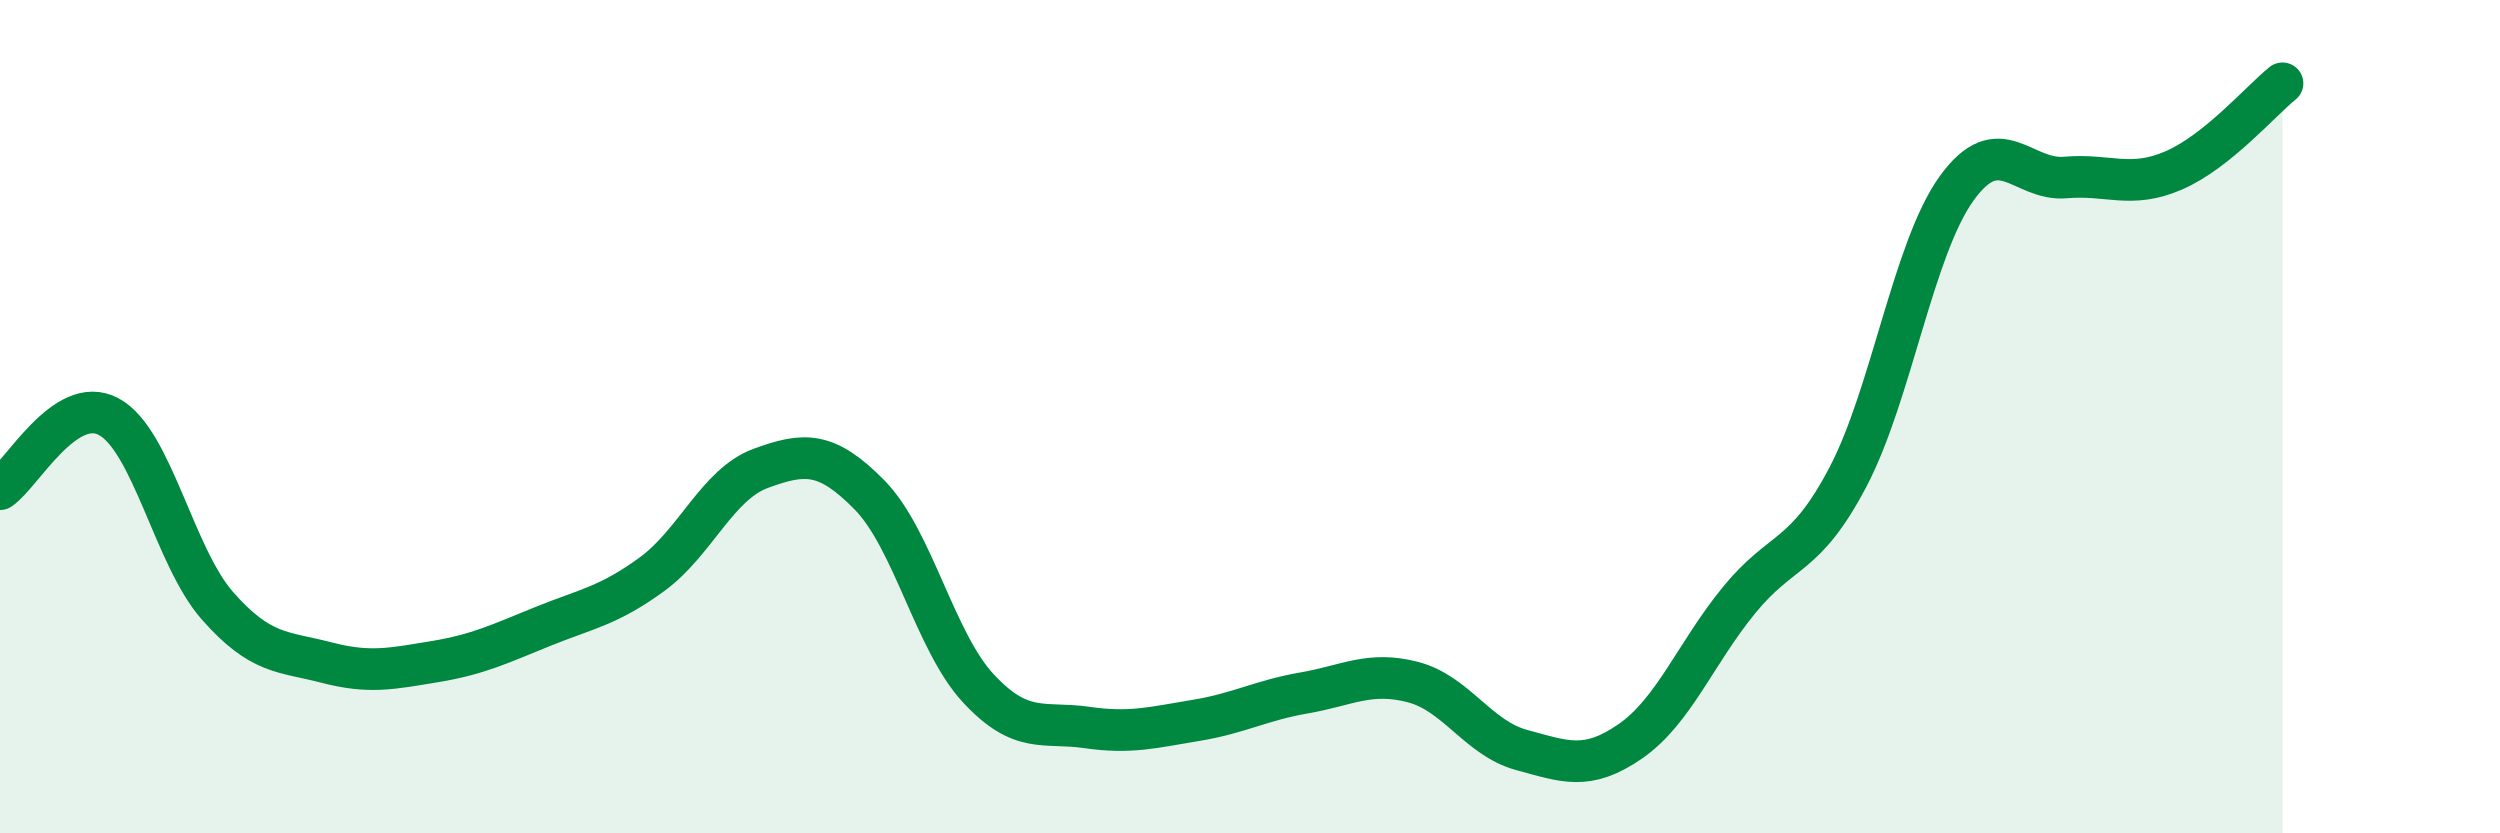 
    <svg width="60" height="20" viewBox="0 0 60 20" xmlns="http://www.w3.org/2000/svg">
      <path
        d="M 0,11.74 C 0.52,11.39 1.57,9.44 2.61,10 C 3.65,10.56 4.18,13.36 5.22,14.54 C 6.26,15.72 6.79,15.63 7.83,15.9 C 8.87,16.17 9.39,16.05 10.43,15.88 C 11.47,15.71 12,15.45 13.04,15.03 C 14.08,14.61 14.61,14.54 15.65,13.78 C 16.69,13.02 17.22,11.62 18.26,11.24 C 19.3,10.86 19.83,10.82 20.87,11.88 C 21.91,12.94 22.44,15.4 23.48,16.52 C 24.52,17.64 25.05,17.31 26.09,17.46 C 27.13,17.61 27.66,17.46 28.7,17.29 C 29.74,17.12 30.26,16.81 31.3,16.63 C 32.34,16.45 32.87,16.1 33.91,16.37 C 34.95,16.64 35.48,17.72 36.52,18 C 37.56,18.28 38.09,18.51 39.13,17.79 C 40.17,17.07 40.7,15.67 41.74,14.4 C 42.78,13.13 43.31,13.43 44.35,11.45 C 45.39,9.47 45.92,5.96 46.96,4.52 C 48,3.08 48.53,4.35 49.57,4.26 C 50.61,4.17 51.13,4.54 52.17,4.09 C 53.21,3.64 54.26,2.42 54.78,2L54.78 20L0 20Z"
        fill="#008740"
        opacity="0.1"
        stroke-linecap="round"
        stroke-linejoin="round"
      />
      <path
        d="M 0,11.74 C 0.52,11.39 1.57,9.44 2.61,10 C 3.65,10.56 4.18,13.36 5.22,14.54 C 6.26,15.72 6.79,15.63 7.83,15.9 C 8.87,16.17 9.39,16.05 10.43,15.88 C 11.47,15.71 12,15.45 13.04,15.03 C 14.08,14.61 14.61,14.54 15.65,13.78 C 16.69,13.02 17.22,11.62 18.26,11.24 C 19.3,10.86 19.83,10.82 20.87,11.88 C 21.91,12.94 22.44,15.4 23.48,16.52 C 24.52,17.64 25.05,17.31 26.09,17.46 C 27.13,17.61 27.66,17.46 28.7,17.29 C 29.74,17.12 30.26,16.81 31.3,16.63 C 32.34,16.45 32.87,16.1 33.91,16.37 C 34.95,16.64 35.48,17.72 36.52,18 C 37.56,18.28 38.09,18.51 39.13,17.79 C 40.17,17.07 40.7,15.67 41.74,14.4 C 42.78,13.13 43.31,13.43 44.35,11.45 C 45.39,9.47 45.92,5.96 46.96,4.52 C 48,3.08 48.53,4.35 49.57,4.26 C 50.61,4.17 51.13,4.54 52.17,4.09 C 53.21,3.64 54.26,2.42 54.78,2"
        stroke="#008740"
        stroke-width="1"
        fill="none"
        stroke-linecap="round"
        stroke-linejoin="round"
      />
    </svg>
  